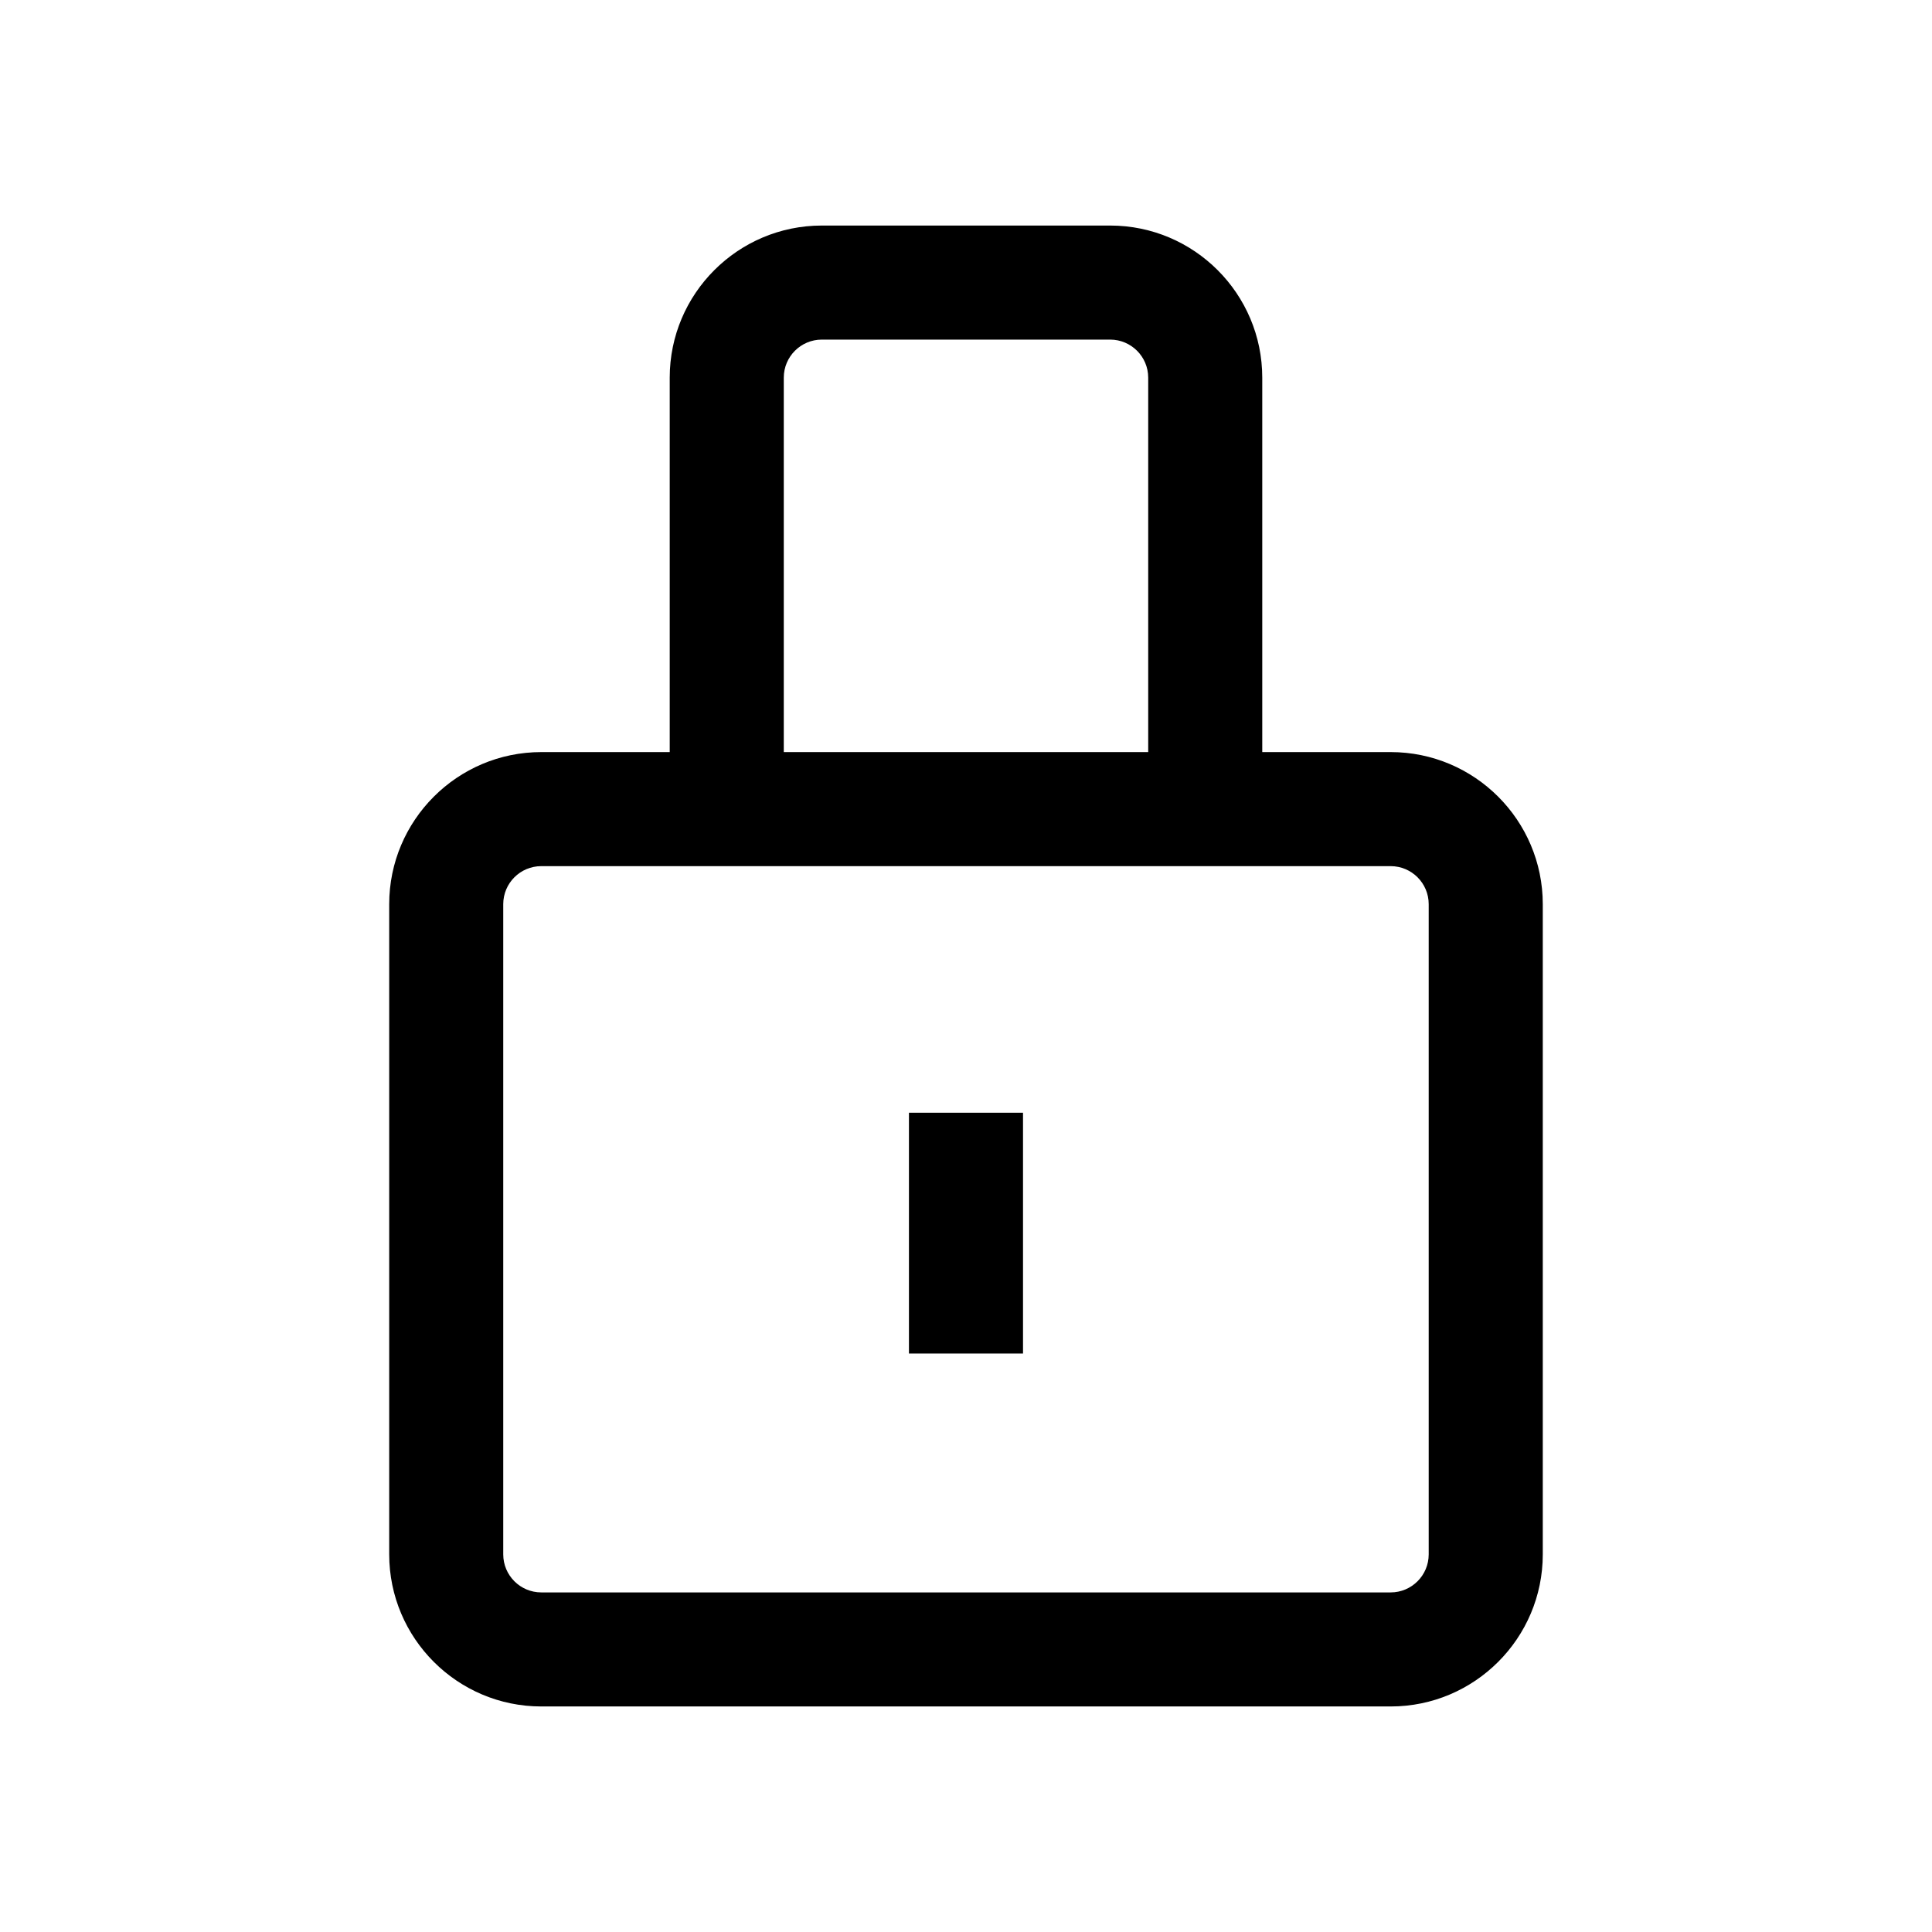 <?xml version="1.0" encoding="UTF-8"?>
<!-- Uploaded to: SVG Repo, www.svgrepo.com, Generator: SVG Repo Mixer Tools -->
<svg fill="#000000" width="800px" height="800px" version="1.1" viewBox="144 144 512 512" xmlns="http://www.w3.org/2000/svg">
 <path d="m512.55 343.31h-34.039v-99.234c0-22.227-18.082-40.305-40.305-40.305h-76.418c-22.223 0-40.305 18.078-40.305 40.305v99.234h-34.035c-22.223 0-40.305 18.078-40.305 40.305v172.31c0 22.227 18.082 40.305 40.305 40.305h225.1c22.223 0 40.305-18.078 40.305-40.305v-172.31c0-22.227-18.082-40.305-40.305-40.305zm-160.84-99.234c0-5.562 4.519-10.078 10.078-10.078h76.418c5.559 0 10.078 4.516 10.078 10.078v99.234h-96.574zm170.91 311.85c0 5.562-4.519 10.078-10.078 10.078h-225.1c-5.559 0-10.078-4.516-10.078-10.078v-172.31c0-5.562 4.519-10.078 10.078-10.078h225.1c5.559 0 10.078 4.516 10.078 10.078zm-137.74-53.23h30.23v-63.812h-30.23z"/>
</svg>